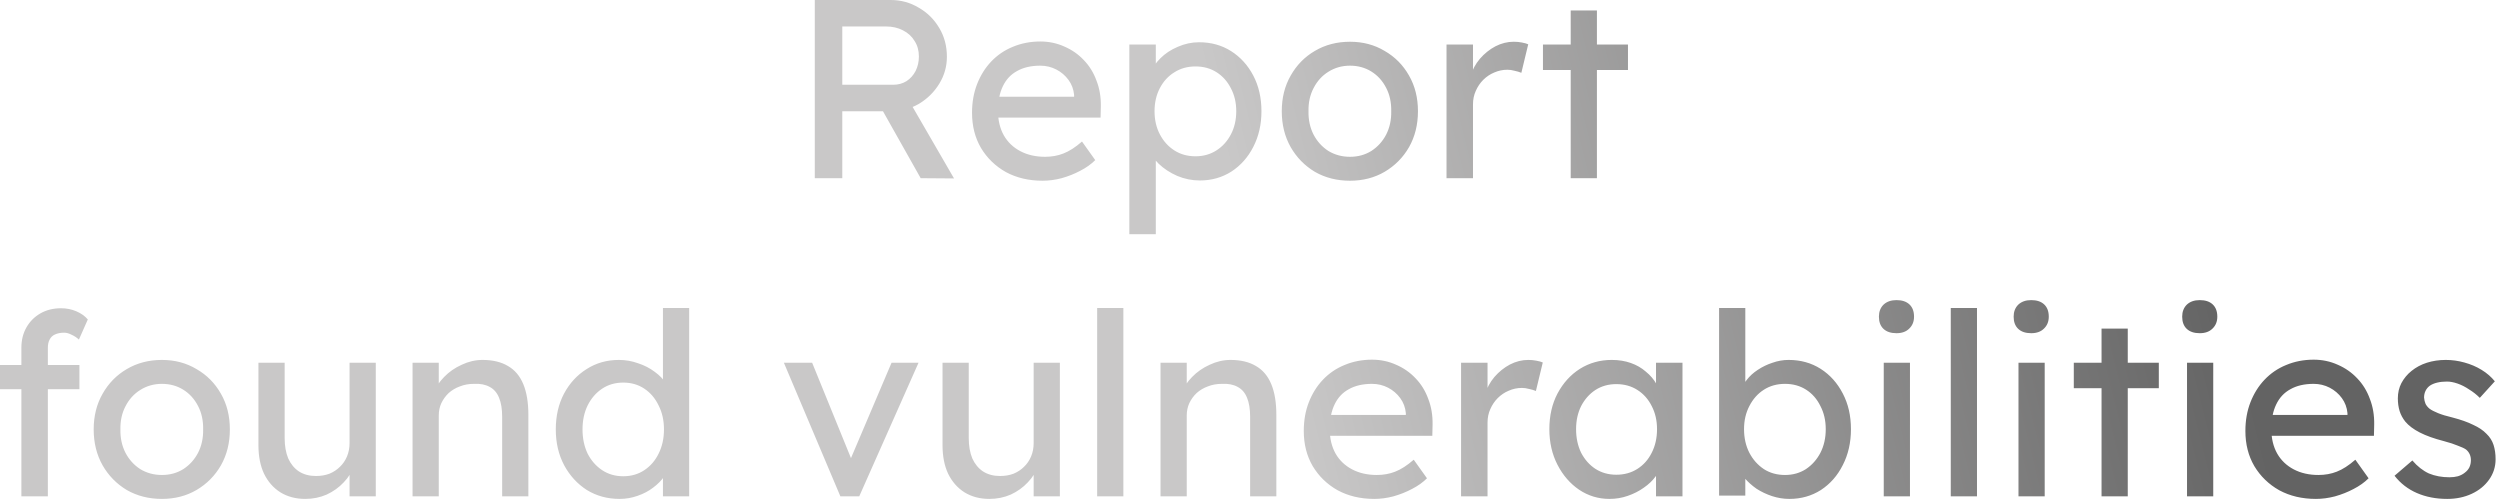 <?xml version="1.0" encoding="UTF-8"?> <svg xmlns="http://www.w3.org/2000/svg" width="275" height="55" viewBox="0 0 275 55" fill="none"><path d="M89.627 19.6V9.63211e-05H97.971C99.091 9.63211e-05 100.117 0.28 101.051 0.84C102.003 1.381 102.759 2.128 103.319 3.08C103.879 4.013 104.159 5.068 104.159 6.244C104.159 7.308 103.879 8.297 103.319 9.212C102.759 10.127 102.012 10.864 101.079 11.424C100.145 11.965 99.109 12.236 97.971 12.236H92.651V19.6H89.627ZM101.275 19.6L96.291 10.752L99.399 10.052L104.943 19.628L101.275 19.6ZM92.651 9.324H98.251C98.792 9.324 99.277 9.193 99.707 8.932C100.136 8.652 100.472 8.279 100.715 7.812C100.957 7.327 101.079 6.795 101.079 6.216C101.079 5.563 100.92 4.993 100.603 4.508C100.304 4.004 99.875 3.612 99.315 3.332C98.773 3.052 98.157 2.912 97.467 2.912H92.651V9.324ZM114.68 19.88C113.168 19.88 111.824 19.563 110.648 18.928C109.491 18.275 108.576 17.388 107.904 16.268C107.251 15.148 106.924 13.86 106.924 12.404C106.924 11.247 107.111 10.192 107.484 9.24C107.858 8.288 108.371 7.467 109.024 6.776C109.696 6.067 110.49 5.525 111.404 5.152C112.338 4.76 113.346 4.564 114.428 4.564C115.38 4.564 116.267 4.751 117.088 5.124C117.91 5.479 118.619 5.973 119.216 6.608C119.832 7.243 120.299 7.999 120.616 8.876C120.952 9.735 121.111 10.677 121.092 11.704L121.064 12.936H109.052L108.408 10.64H118.572L118.152 11.116V10.444C118.096 9.828 117.891 9.277 117.536 8.792C117.182 8.307 116.734 7.924 116.192 7.644C115.651 7.364 115.063 7.224 114.428 7.224C113.42 7.224 112.571 7.42 111.88 7.812C111.19 8.185 110.667 8.745 110.312 9.492C109.958 10.22 109.78 11.125 109.78 12.208C109.78 13.235 109.995 14.131 110.424 14.896C110.854 15.643 111.46 16.221 112.244 16.632C113.028 17.043 113.934 17.248 114.96 17.248C115.688 17.248 116.36 17.127 116.976 16.884C117.611 16.641 118.292 16.203 119.02 15.568L120.476 17.612C120.028 18.06 119.478 18.452 118.824 18.788C118.19 19.124 117.508 19.395 116.78 19.6C116.071 19.787 115.371 19.88 114.68 19.88ZM124.227 25.76V4.9H127.139V8.26L126.691 8.008C126.803 7.448 127.12 6.916 127.643 6.412C128.165 5.889 128.8 5.469 129.547 5.152C130.312 4.816 131.096 4.648 131.899 4.648C133.224 4.648 134.4 4.975 135.427 5.628C136.453 6.281 137.265 7.177 137.863 8.316C138.46 9.455 138.759 10.761 138.759 12.236C138.759 13.692 138.46 14.999 137.863 16.156C137.284 17.295 136.481 18.2 135.455 18.872C134.428 19.525 133.271 19.852 131.983 19.852C131.124 19.852 130.293 19.684 129.491 19.348C128.688 18.993 128.007 18.545 127.447 18.004C126.887 17.463 126.541 16.903 126.411 16.324L127.139 15.932V25.76H124.227ZM131.507 17.192C132.365 17.192 133.131 16.977 133.803 16.548C134.475 16.119 135.007 15.531 135.399 14.784C135.791 14.037 135.987 13.188 135.987 12.236C135.987 11.284 135.791 10.444 135.399 9.716C135.025 8.969 134.503 8.381 133.831 7.952C133.159 7.523 132.384 7.308 131.507 7.308C130.629 7.308 129.855 7.523 129.183 7.952C128.511 8.363 127.979 8.941 127.587 9.688C127.195 10.435 126.999 11.284 126.999 12.236C126.999 13.188 127.195 14.037 127.587 14.784C127.979 15.531 128.511 16.119 129.183 16.548C129.855 16.977 130.629 17.192 131.507 17.192ZM148.499 19.88C147.061 19.88 145.773 19.553 144.635 18.9C143.515 18.228 142.628 17.323 141.975 16.184C141.321 15.027 140.995 13.711 140.995 12.236C140.995 10.761 141.321 9.455 141.975 8.316C142.628 7.159 143.515 6.253 144.635 5.6C145.773 4.928 147.061 4.592 148.499 4.592C149.917 4.592 151.187 4.928 152.307 5.6C153.445 6.253 154.341 7.159 154.995 8.316C155.648 9.455 155.975 10.761 155.975 12.236C155.975 13.711 155.648 15.027 154.995 16.184C154.341 17.323 153.445 18.228 152.307 18.9C151.187 19.553 149.917 19.88 148.499 19.88ZM148.499 17.248C149.376 17.248 150.16 17.033 150.851 16.604C151.541 16.156 152.083 15.559 152.475 14.812C152.867 14.047 153.053 13.188 153.035 12.236C153.053 11.265 152.867 10.407 152.475 9.66C152.083 8.895 151.541 8.297 150.851 7.868C150.16 7.439 149.376 7.224 148.499 7.224C147.621 7.224 146.828 7.448 146.119 7.896C145.428 8.325 144.887 8.923 144.495 9.688C144.103 10.435 143.916 11.284 143.935 12.236C143.916 13.188 144.103 14.047 144.495 14.812C144.887 15.559 145.428 16.156 146.119 16.604C146.828 17.033 147.621 17.248 148.499 17.248ZM159.117 19.6V4.9H162.029V9.52L161.749 8.4C161.955 7.691 162.3 7.047 162.785 6.468C163.289 5.889 163.859 5.432 164.493 5.096C165.147 4.76 165.819 4.592 166.509 4.592C166.827 4.592 167.125 4.62 167.405 4.676C167.704 4.732 167.937 4.797 168.105 4.872L167.349 8.008C167.125 7.915 166.873 7.84 166.593 7.784C166.332 7.709 166.071 7.672 165.809 7.672C165.305 7.672 164.82 7.775 164.353 7.98C163.905 8.167 163.504 8.437 163.149 8.792C162.813 9.128 162.543 9.529 162.337 9.996C162.132 10.444 162.029 10.939 162.029 11.48V19.6H159.117ZM172.777 19.6V1.148H175.661V19.6H172.777ZM169.725 7.7V4.9H179.077V7.7H169.725ZM2.352 54.6V38.248C2.352 37.408 2.539 36.661 2.912 36.008C3.285 35.355 3.799 34.841 4.452 34.468C5.105 34.095 5.861 33.908 6.72 33.908C7.317 33.908 7.877 34.02 8.4 34.244C8.923 34.468 9.343 34.767 9.66 35.14L8.68 37.352C8.437 37.128 8.167 36.951 7.868 36.82C7.588 36.671 7.317 36.596 7.056 36.596C6.664 36.596 6.328 36.661 6.048 36.792C5.787 36.904 5.591 37.091 5.46 37.352C5.329 37.595 5.264 37.893 5.264 38.248V54.6H3.808C3.565 54.6 3.323 54.6 3.08 54.6C2.837 54.6 2.595 54.6 2.352 54.6ZM-9.71556e-06 42.812V40.152H8.736V42.812H-9.71556e-06ZM17.809 54.88C16.372 54.88 15.084 54.553 13.945 53.9C12.825 53.228 11.939 52.323 11.285 51.184C10.632 50.027 10.305 48.711 10.305 47.236C10.305 45.761 10.632 44.455 11.285 43.316C11.939 42.159 12.825 41.253 13.945 40.6C15.084 39.928 16.372 39.592 17.809 39.592C19.228 39.592 20.497 39.928 21.617 40.6C22.756 41.253 23.652 42.159 24.305 43.316C24.959 44.455 25.285 45.761 25.285 47.236C25.285 48.711 24.959 50.027 24.305 51.184C23.652 52.323 22.756 53.228 21.617 53.9C20.497 54.553 19.228 54.88 17.809 54.88ZM17.809 52.248C18.687 52.248 19.471 52.033 20.161 51.604C20.852 51.156 21.393 50.559 21.785 49.812C22.177 49.047 22.364 48.188 22.345 47.236C22.364 46.265 22.177 45.407 21.785 44.66C21.393 43.895 20.852 43.297 20.161 42.868C19.471 42.439 18.687 42.224 17.809 42.224C16.932 42.224 16.139 42.448 15.429 42.896C14.739 43.325 14.197 43.923 13.805 44.688C13.413 45.435 13.227 46.284 13.245 47.236C13.227 48.188 13.413 49.047 13.805 49.812C14.197 50.559 14.739 51.156 15.429 51.604C16.139 52.033 16.932 52.248 17.809 52.248ZM33.58 54.88C32.535 54.88 31.62 54.637 30.836 54.152C30.07 53.667 29.473 52.985 29.044 52.108C28.633 51.231 28.428 50.185 28.428 48.972V39.9H31.312V48.188C31.312 49.047 31.442 49.793 31.704 50.428C31.984 51.044 32.376 51.52 32.88 51.856C33.403 52.192 34.028 52.36 34.756 52.36C35.297 52.36 35.792 52.276 36.24 52.108C36.688 51.921 37.071 51.669 37.388 51.352C37.724 51.035 37.985 50.652 38.172 50.204C38.358 49.756 38.452 49.271 38.452 48.748V39.9H41.336V54.6H38.452V51.52L38.956 51.184C38.732 51.875 38.349 52.5 37.808 53.06C37.285 53.62 36.66 54.068 35.932 54.404C35.204 54.721 34.42 54.88 33.58 54.88ZM45.381 54.6V39.9H48.265V42.924L47.761 43.26C47.948 42.607 48.312 42.009 48.853 41.468C49.394 40.908 50.038 40.46 50.785 40.124C51.532 39.769 52.297 39.592 53.081 39.592C54.201 39.592 55.134 39.816 55.881 40.264C56.628 40.693 57.188 41.356 57.561 42.252C57.934 43.148 58.121 44.277 58.121 45.64V54.6H55.237V45.836C55.237 44.996 55.125 44.305 54.901 43.764C54.677 43.204 54.332 42.803 53.865 42.56C53.398 42.299 52.82 42.187 52.129 42.224C51.569 42.224 51.056 42.317 50.589 42.504C50.122 42.672 49.712 42.915 49.357 43.232C49.021 43.549 48.75 43.923 48.545 44.352C48.358 44.763 48.265 45.211 48.265 45.696V54.6H46.837C46.594 54.6 46.352 54.6 46.109 54.6C45.866 54.6 45.624 54.6 45.381 54.6ZM68.165 54.88C66.821 54.88 65.617 54.553 64.553 53.9C63.508 53.228 62.677 52.323 62.061 51.184C61.445 50.027 61.137 48.711 61.137 47.236C61.137 45.761 61.436 44.455 62.033 43.316C62.649 42.159 63.48 41.253 64.525 40.6C65.571 39.928 66.756 39.592 68.081 39.592C68.809 39.592 69.509 39.713 70.181 39.956C70.872 40.18 71.488 40.497 72.029 40.908C72.571 41.3 72.991 41.739 73.289 42.224C73.607 42.691 73.765 43.167 73.765 43.652L72.925 43.708V33.88H75.809V54.6H72.925V51.1H73.485C73.485 51.548 73.336 51.996 73.037 52.444C72.739 52.873 72.337 53.275 71.833 53.648C71.348 54.021 70.779 54.32 70.125 54.544C69.491 54.768 68.837 54.88 68.165 54.88ZM68.557 52.388C69.435 52.388 70.209 52.164 70.881 51.716C71.553 51.268 72.076 50.661 72.449 49.896C72.841 49.112 73.037 48.225 73.037 47.236C73.037 46.247 72.841 45.369 72.449 44.604C72.076 43.82 71.553 43.204 70.881 42.756C70.209 42.308 69.435 42.084 68.557 42.084C67.68 42.084 66.905 42.308 66.233 42.756C65.561 43.204 65.029 43.82 64.637 44.604C64.264 45.369 64.077 46.247 64.077 47.236C64.077 48.225 64.264 49.112 64.637 49.896C65.029 50.661 65.561 51.268 66.233 51.716C66.905 52.164 67.68 52.388 68.557 52.388ZM92.443 54.6L86.227 39.9H89.335L93.815 50.904L93.283 51.156L98.071 39.9H101.039L94.515 54.6H92.443ZM108.83 54.88C107.785 54.88 106.87 54.637 106.086 54.152C105.321 53.667 104.723 52.985 104.294 52.108C103.883 51.231 103.678 50.185 103.678 48.972V39.9H106.562V48.188C106.562 49.047 106.693 49.793 106.954 50.428C107.234 51.044 107.626 51.52 108.13 51.856C108.653 52.192 109.278 52.36 110.006 52.36C110.547 52.36 111.042 52.276 111.49 52.108C111.938 51.921 112.321 51.669 112.638 51.352C112.974 51.035 113.235 50.652 113.422 50.204C113.609 49.756 113.702 49.271 113.702 48.748V39.9H116.586V54.6H113.702V51.52L114.206 51.184C113.982 51.875 113.599 52.5 113.058 53.06C112.535 53.62 111.91 54.068 111.182 54.404C110.454 54.721 109.67 54.88 108.83 54.88ZM120.687 54.6V33.88H123.571V54.6H120.687ZM127.658 54.6V39.9H130.542V42.924L130.038 43.26C130.225 42.607 130.589 42.009 131.13 41.468C131.672 40.908 132.316 40.46 133.062 40.124C133.809 39.769 134.574 39.592 135.358 39.592C136.478 39.592 137.412 39.816 138.158 40.264C138.905 40.693 139.465 41.356 139.838 42.252C140.212 43.148 140.398 44.277 140.398 45.64V54.6H137.514V45.836C137.514 44.996 137.402 44.305 137.178 43.764C136.954 43.204 136.609 42.803 136.142 42.56C135.676 42.299 135.097 42.187 134.406 42.224C133.846 42.224 133.333 42.317 132.866 42.504C132.4 42.672 131.989 42.915 131.634 43.232C131.298 43.549 131.028 43.923 130.822 44.352C130.636 44.763 130.542 45.211 130.542 45.696V54.6H129.114C128.872 54.6 128.629 54.6 128.386 54.6C128.144 54.6 127.901 54.6 127.658 54.6ZM151.171 54.88C149.659 54.88 148.315 54.563 147.139 53.928C145.981 53.275 145.067 52.388 144.395 51.268C143.741 50.148 143.415 48.86 143.415 47.404C143.415 46.247 143.601 45.192 143.975 44.24C144.348 43.288 144.861 42.467 145.515 41.776C146.187 41.067 146.98 40.525 147.895 40.152C148.828 39.76 149.836 39.564 150.919 39.564C151.871 39.564 152.757 39.751 153.579 40.124C154.4 40.479 155.109 40.973 155.707 41.608C156.323 42.243 156.789 42.999 157.107 43.876C157.443 44.735 157.601 45.677 157.583 46.704L157.555 47.936H145.543L144.899 45.64H155.063L154.643 46.116V45.444C154.587 44.828 154.381 44.277 154.027 43.792C153.672 43.307 153.224 42.924 152.683 42.644C152.141 42.364 151.553 42.224 150.919 42.224C149.911 42.224 149.061 42.42 148.371 42.812C147.68 43.185 147.157 43.745 146.803 44.492C146.448 45.22 146.271 46.125 146.271 47.208C146.271 48.235 146.485 49.131 146.915 49.896C147.344 50.643 147.951 51.221 148.735 51.632C149.519 52.043 150.424 52.248 151.451 52.248C152.179 52.248 152.851 52.127 153.467 51.884C154.101 51.641 154.783 51.203 155.511 50.568L156.967 52.612C156.519 53.06 155.968 53.452 155.315 53.788C154.68 54.124 153.999 54.395 153.271 54.6C152.561 54.787 151.861 54.88 151.171 54.88ZM160.717 54.6V39.9H163.629V44.52L163.349 43.4C163.554 42.691 163.9 42.047 164.385 41.468C164.889 40.889 165.458 40.432 166.093 40.096C166.746 39.76 167.418 39.592 168.109 39.592C168.426 39.592 168.725 39.62 169.005 39.676C169.304 39.732 169.537 39.797 169.705 39.872L168.949 43.008C168.725 42.915 168.473 42.84 168.193 42.784C167.932 42.709 167.67 42.672 167.409 42.672C166.905 42.672 166.42 42.775 165.953 42.98C165.505 43.167 165.104 43.437 164.749 43.792C164.413 44.128 164.142 44.529 163.937 44.996C163.732 45.444 163.629 45.939 163.629 46.48V54.6H160.717ZM177.037 54.88C175.824 54.88 174.713 54.544 173.705 53.872C172.716 53.2 171.922 52.285 171.325 51.128C170.728 49.971 170.429 48.664 170.429 47.208C170.429 45.733 170.728 44.427 171.325 43.288C171.941 42.131 172.762 41.225 173.789 40.572C174.834 39.919 176.001 39.592 177.289 39.592C178.054 39.592 178.754 39.704 179.389 39.928C180.024 40.152 180.574 40.469 181.041 40.88C181.526 41.272 181.918 41.729 182.217 42.252C182.534 42.775 182.73 43.335 182.805 43.932L182.161 43.708V39.9H185.073V54.6H182.161V51.1L182.833 50.904C182.721 51.408 182.488 51.903 182.133 52.388C181.797 52.855 181.358 53.275 180.817 53.648C180.294 54.021 179.706 54.32 179.053 54.544C178.418 54.768 177.746 54.88 177.037 54.88ZM177.793 52.22C178.67 52.22 179.445 52.005 180.117 51.576C180.789 51.147 181.312 50.559 181.685 49.812C182.077 49.047 182.273 48.179 182.273 47.208C182.273 46.256 182.077 45.407 181.685 44.66C181.312 43.913 180.789 43.325 180.117 42.896C179.445 42.467 178.67 42.252 177.793 42.252C176.934 42.252 176.169 42.467 175.497 42.896C174.844 43.325 174.321 43.913 173.929 44.66C173.556 45.407 173.369 46.256 173.369 47.208C173.369 48.179 173.556 49.047 173.929 49.812C174.321 50.559 174.844 51.147 175.497 51.576C176.169 52.005 176.934 52.22 177.793 52.22ZM196.828 54.88C196.193 54.88 195.558 54.777 194.924 54.572C194.308 54.367 193.738 54.096 193.216 53.76C192.712 53.405 192.282 53.023 191.928 52.612C191.592 52.183 191.368 51.753 191.256 51.324L191.984 50.932V54.516H189.1V33.88H191.984V43.26L191.536 43.008C191.629 42.579 191.834 42.168 192.152 41.776C192.469 41.365 192.87 41.001 193.356 40.684C193.86 40.348 194.401 40.087 194.98 39.9C195.558 39.695 196.146 39.592 196.744 39.592C198.069 39.592 199.245 39.919 200.272 40.572C201.298 41.225 202.11 42.131 202.708 43.288C203.305 44.427 203.604 45.733 203.604 47.208C203.604 48.683 203.305 49.999 202.708 51.156C202.129 52.313 201.326 53.228 200.3 53.9C199.273 54.553 198.116 54.88 196.828 54.88ZM196.352 52.248C197.21 52.248 197.976 52.033 198.648 51.604C199.32 51.156 199.852 50.559 200.244 49.812C200.636 49.047 200.832 48.179 200.832 47.208C200.832 46.256 200.636 45.407 200.244 44.66C199.87 43.895 199.348 43.297 198.676 42.868C198.004 42.439 197.229 42.224 196.352 42.224C195.474 42.224 194.7 42.439 194.028 42.868C193.356 43.297 192.824 43.895 192.432 44.66C192.04 45.407 191.844 46.256 191.844 47.208C191.844 48.179 192.04 49.047 192.432 49.812C192.824 50.559 193.356 51.156 194.028 51.604C194.7 52.033 195.474 52.248 196.352 52.248ZM207.212 54.6V39.9H210.096V54.6H207.212ZM208.612 36.652C207.996 36.652 207.52 36.493 207.184 36.176C206.848 35.859 206.68 35.411 206.68 34.832C206.68 34.291 206.848 33.852 207.184 33.516C207.539 33.18 208.015 33.012 208.612 33.012C209.228 33.012 209.704 33.171 210.04 33.488C210.376 33.805 210.544 34.253 210.544 34.832C210.544 35.373 210.367 35.812 210.012 36.148C209.676 36.484 209.21 36.652 208.612 36.652ZM214.585 54.6V33.88H217.469V54.6H214.585ZM222.033 54.6V39.9H224.917V54.6H222.033ZM223.433 36.652C222.817 36.652 222.341 36.493 222.005 36.176C221.669 35.859 221.501 35.411 221.501 34.832C221.501 34.291 221.669 33.852 222.005 33.516C222.359 33.18 222.835 33.012 223.433 33.012C224.049 33.012 224.525 33.171 224.861 33.488C225.197 33.805 225.365 34.253 225.365 34.832C225.365 35.373 225.187 35.812 224.833 36.148C224.497 36.484 224.03 36.652 223.433 36.652ZM231.17 54.6V36.148H234.054V54.6H231.17ZM228.118 42.7V39.9H237.47V42.7H228.118ZM240.572 54.6V39.9H243.456V54.6H240.572ZM241.972 36.652C241.356 36.652 240.88 36.493 240.544 36.176C240.208 35.859 240.04 35.411 240.04 34.832C240.04 34.291 240.208 33.852 240.544 33.516C240.899 33.18 241.375 33.012 241.972 33.012C242.588 33.012 243.064 33.171 243.4 33.488C243.736 33.805 243.904 34.253 243.904 34.832C243.904 35.373 243.727 35.812 243.372 36.148C243.036 36.484 242.569 36.652 241.972 36.652ZM254.749 54.88C253.237 54.88 251.893 54.563 250.717 53.928C249.559 53.275 248.645 52.388 247.973 51.268C247.319 50.148 246.993 48.86 246.993 47.404C246.993 46.247 247.179 45.192 247.553 44.24C247.926 43.288 248.439 42.467 249.093 41.776C249.765 41.067 250.558 40.525 251.473 40.152C252.406 39.76 253.414 39.564 254.497 39.564C255.449 39.564 256.335 39.751 257.157 40.124C257.978 40.479 258.687 40.973 259.285 41.608C259.901 42.243 260.367 42.999 260.685 43.876C261.021 44.735 261.179 45.677 261.161 46.704L261.133 47.936H249.121L248.477 45.64H258.641L258.221 46.116V45.444C258.165 44.828 257.959 44.277 257.605 43.792C257.25 43.307 256.802 42.924 256.261 42.644C255.719 42.364 255.131 42.224 254.497 42.224C253.489 42.224 252.639 42.42 251.949 42.812C251.258 43.185 250.735 43.745 250.381 44.492C250.026 45.22 249.849 46.125 249.849 47.208C249.849 48.235 250.063 49.131 250.493 49.896C250.922 50.643 251.529 51.221 252.313 51.632C253.097 52.043 254.002 52.248 255.029 52.248C255.757 52.248 256.429 52.127 257.045 51.884C257.679 51.641 258.361 51.203 259.089 50.568L260.545 52.612C260.097 53.06 259.546 53.452 258.893 53.788C258.258 54.124 257.577 54.395 256.849 54.6C256.139 54.787 255.439 54.88 254.749 54.88ZM269.195 54.88C267.963 54.88 266.852 54.665 265.863 54.236C264.874 53.807 264.052 53.172 263.399 52.332L265.359 50.652C265.919 51.305 266.526 51.781 267.179 52.08C267.851 52.36 268.607 52.5 269.447 52.5C269.783 52.5 270.091 52.463 270.371 52.388C270.67 52.295 270.922 52.164 271.127 51.996C271.351 51.828 271.519 51.632 271.631 51.408C271.743 51.165 271.799 50.904 271.799 50.624C271.799 50.139 271.622 49.747 271.267 49.448C271.08 49.317 270.782 49.177 270.371 49.028C269.979 48.86 269.466 48.692 268.831 48.524C267.748 48.244 266.862 47.927 266.171 47.572C265.48 47.217 264.948 46.816 264.575 46.368C264.295 46.013 264.09 45.631 263.959 45.22C263.828 44.791 263.763 44.324 263.763 43.82C263.763 43.204 263.894 42.644 264.155 42.14C264.435 41.617 264.808 41.169 265.275 40.796C265.76 40.404 266.32 40.105 266.955 39.9C267.608 39.695 268.299 39.592 269.027 39.592C269.718 39.592 270.399 39.685 271.071 39.872C271.762 40.059 272.396 40.329 272.975 40.684C273.554 41.039 274.039 41.459 274.431 41.944L272.779 43.764C272.424 43.409 272.032 43.101 271.603 42.84C271.192 42.56 270.772 42.345 270.343 42.196C269.914 42.047 269.522 41.972 269.167 41.972C268.775 41.972 268.42 42.009 268.103 42.084C267.786 42.159 267.515 42.271 267.291 42.42C267.086 42.569 266.927 42.756 266.815 42.98C266.703 43.204 266.647 43.456 266.647 43.736C266.666 43.979 266.722 44.212 266.815 44.436C266.927 44.641 267.076 44.819 267.263 44.968C267.468 45.117 267.776 45.276 268.187 45.444C268.598 45.612 269.12 45.771 269.755 45.92C270.688 46.163 271.454 46.433 272.051 46.732C272.667 47.012 273.152 47.339 273.507 47.712C273.88 48.067 274.142 48.477 274.291 48.944C274.44 49.411 274.515 49.933 274.515 50.512C274.515 51.352 274.272 52.108 273.787 52.78C273.32 53.433 272.686 53.947 271.883 54.32C271.08 54.693 270.184 54.88 269.195 54.88Z" fill="url(#paint0_linear_55_947)"></path><defs><linearGradient id="paint0_linear_55_947" x1="-7.953" y1="-43.837" x2="225.694" y2="-101.908" gradientUnits="userSpaceOnUse"><stop offset="0.514" stop-color="#C9C8C8"></stop><stop offset="0.943" stop-color="#636363"></stop></linearGradient></defs></svg> 
